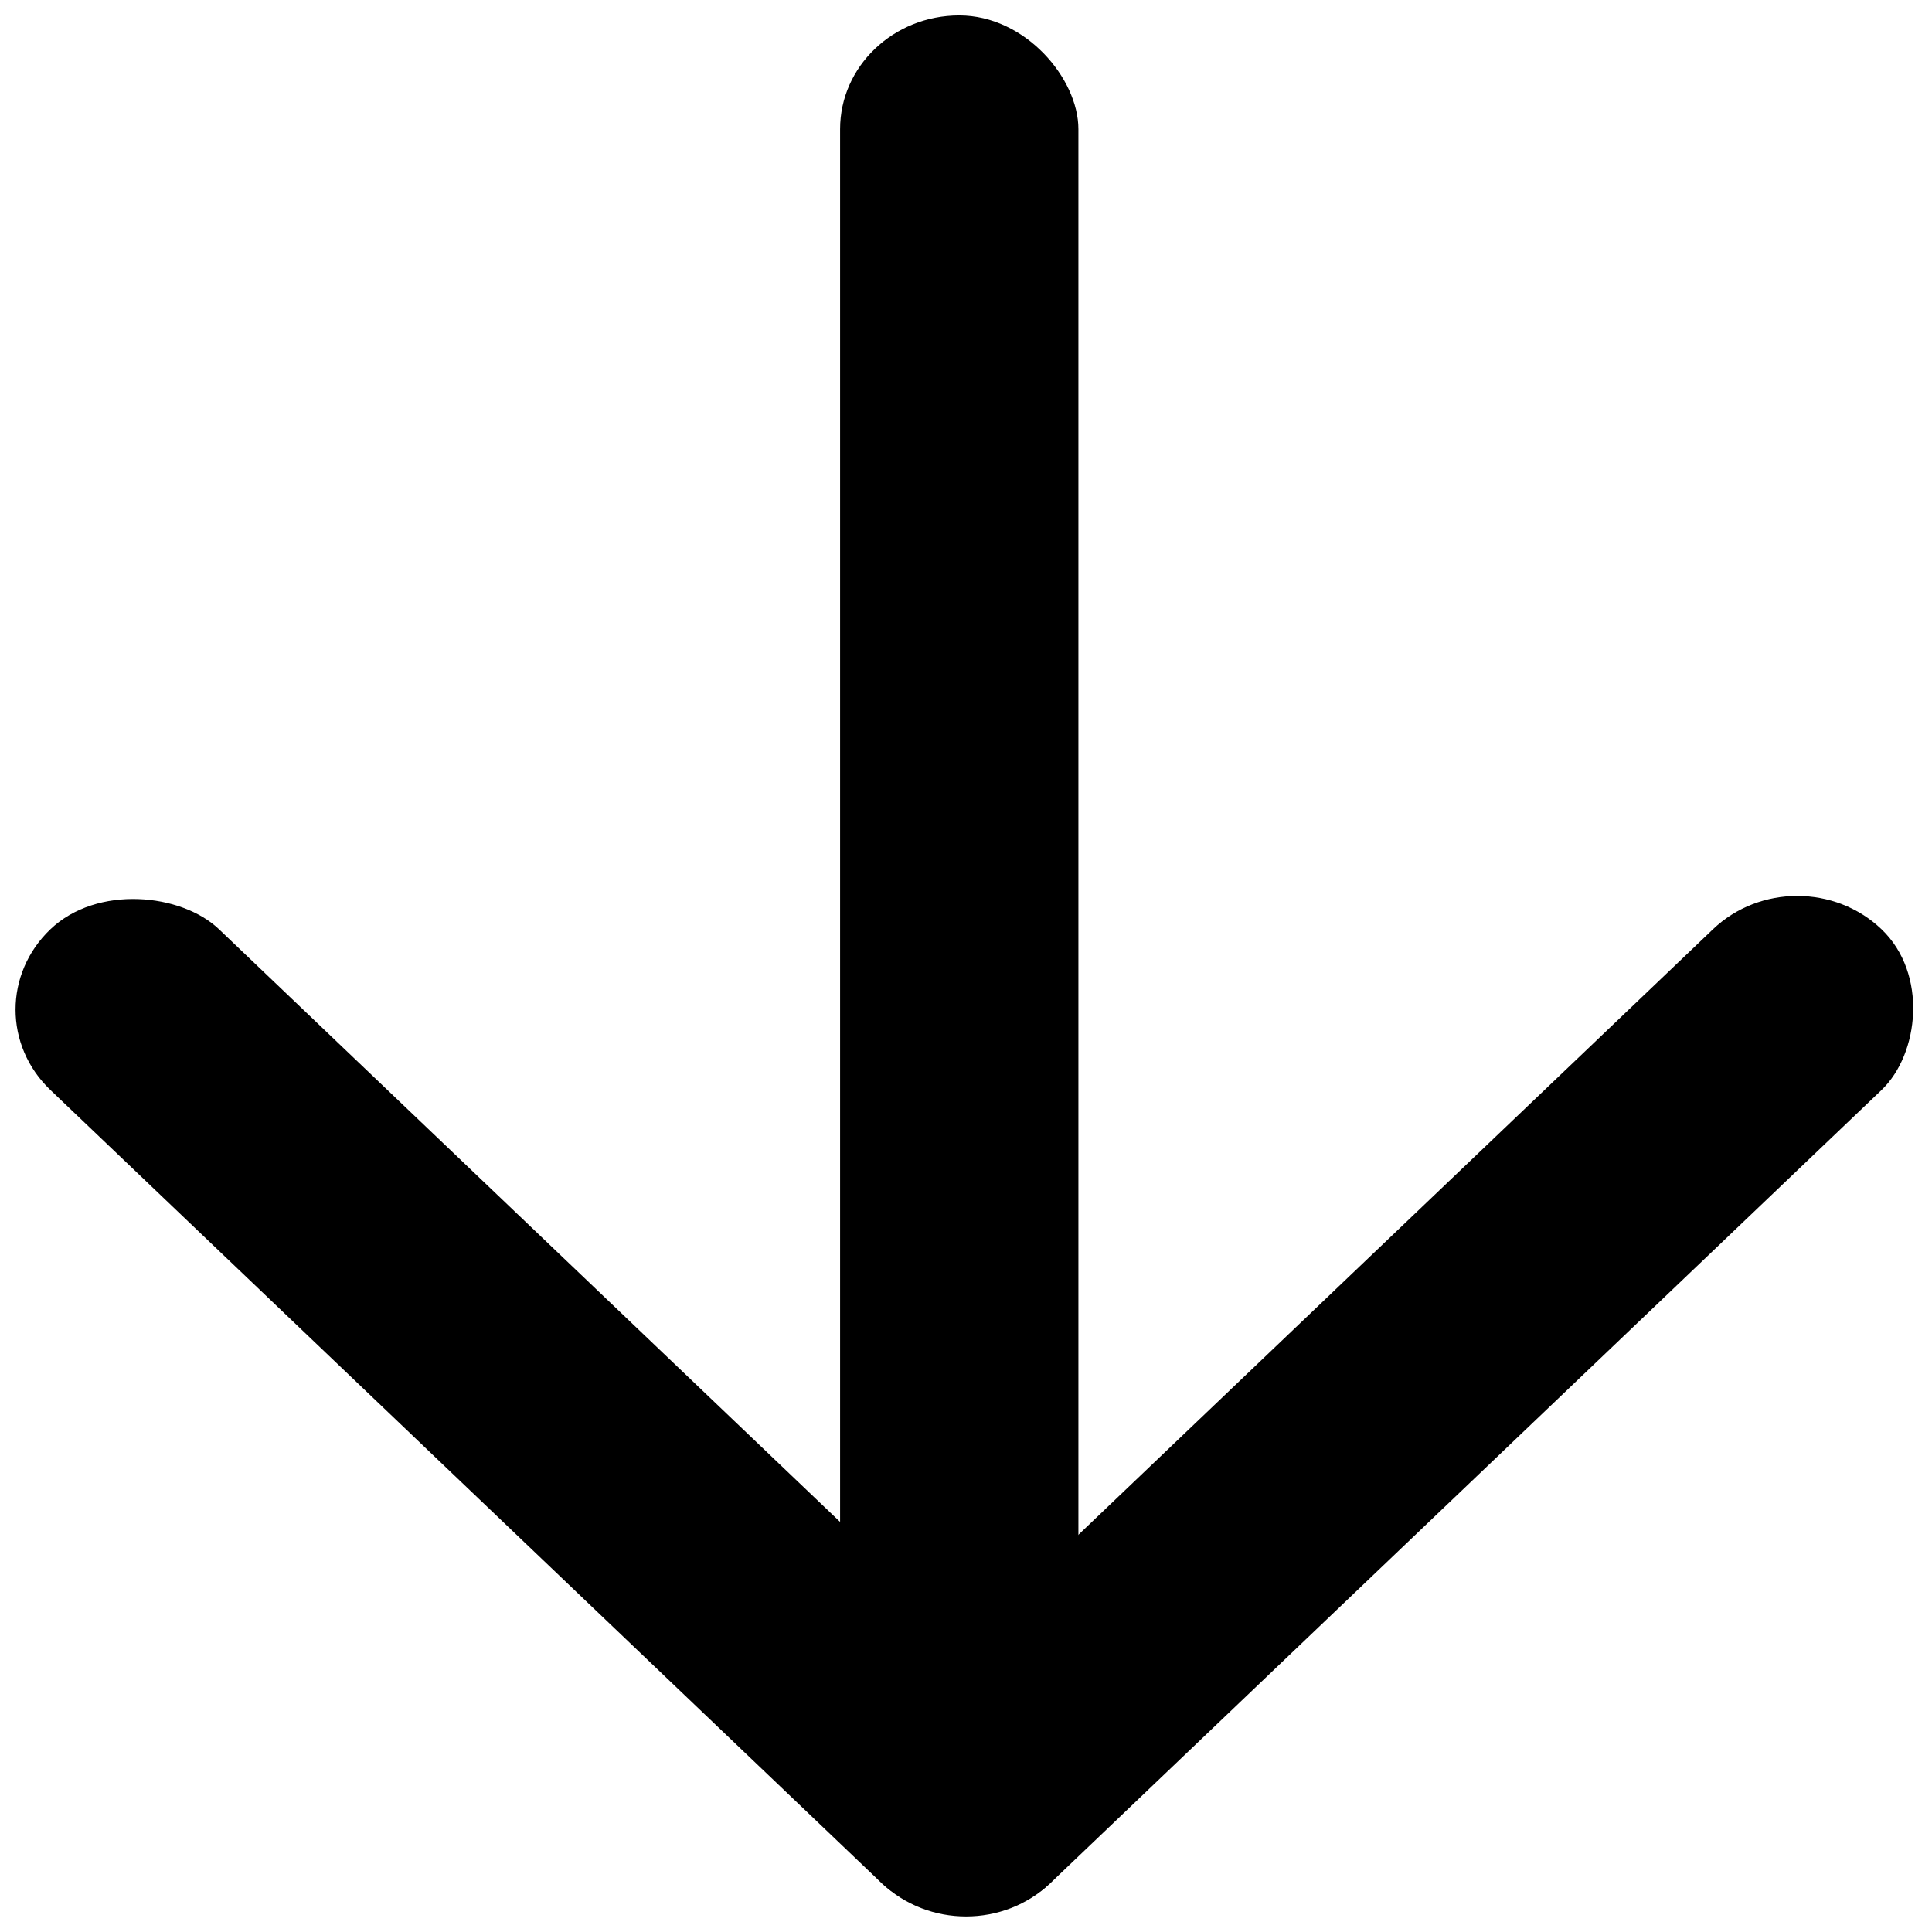 <?xml version="1.0" encoding="UTF-8"?>
<!-- The Best Svg Icon site in the world: iconSvg.co, Visit us! https://iconsvg.co -->
<svg width="800px" height="800px" version="1.1" viewBox="144 144 512 512" xmlns="http://www.w3.org/2000/svg">
 <defs>
  <clipPath id="c">
   <path d="m366 148.09h64v483.91h-64z"/>
  </clipPath>
  <clipPath id="b">
   <path d="m369 381h282.9v270.9h-282.9z"/>
  </clipPath>
  <clipPath id="a">
   <path d="m148.09 382h283.91v269.9h-283.91z"/>
  </clipPath>
 </defs>
 <g>
  <g clip-path="url(#c)">
   <path d="m398.21 148.09c17.441 0 31.578 16.641 31.578 30.133v422.72c0 16.641-14.137 30.133-31.578 30.133-17.441 0-31.578-16.641-31.578-30.133v-422.72c0-16.641 14.137-30.133 31.578-30.133z" fill-rule="evenodd"/>
  </g>
  <g clip-path="url(#b)">
   <path d="m642.62 390.26c12.332 11.766 9.996 33.074 0 42.613l-220.27 210.18c-12.332 11.766-32.328 11.766-44.66 0s-9.996-33.074 0-42.613l220.27-210.18c12.332-11.766 32.328-11.766 44.66 0z" fill-rule="evenodd"/>
  </g>
  <g clip-path="url(#a)">
   <path d="m422.3 643.05c-12.332 11.766-34.66 9.539-44.66 0l-220.27-210.18c-12.332-11.766-12.332-30.848 0-42.613 12.332-11.766 34.66-9.539 44.66 0l220.27 210.18c12.332 11.766 12.332 30.848 0 42.613z" fill-rule="evenodd"/>
  </g>
 </g>
</svg>